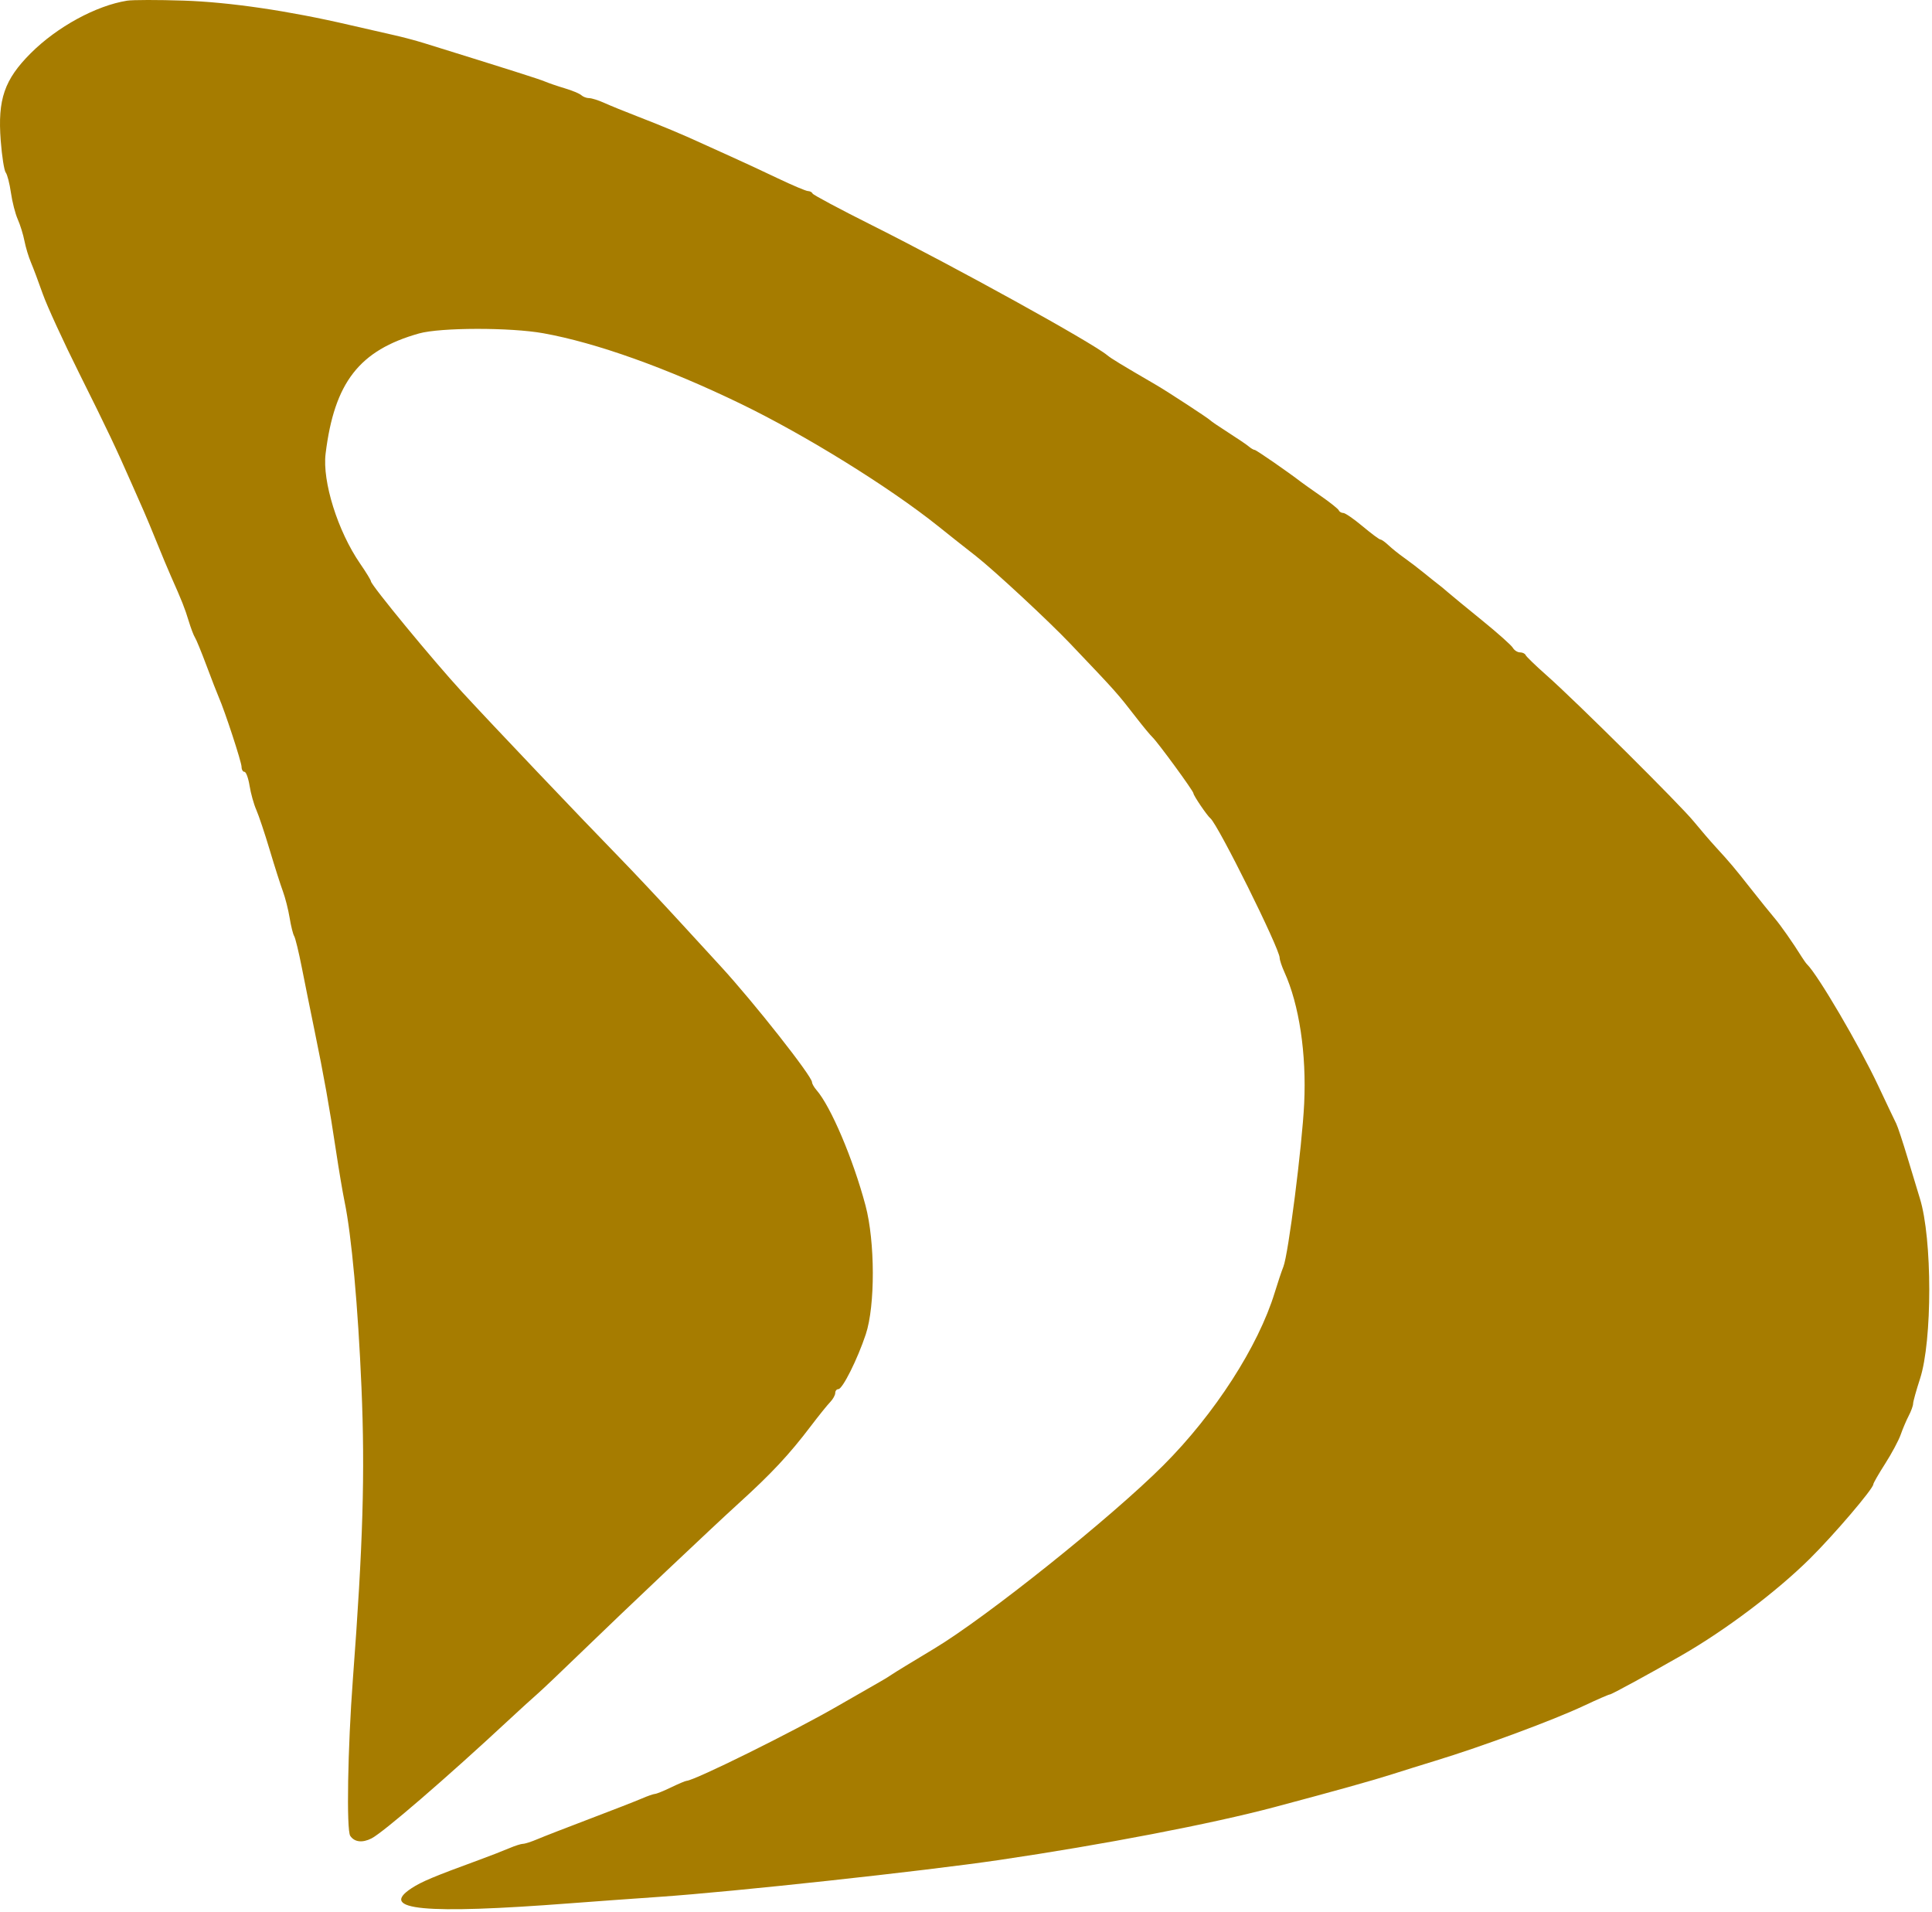 <svg xmlns="http://www.w3.org/2000/svg" fill="none" viewBox="0 0 582 576" height="576" width="582">
<path fill="#A67C00" d="M38.301 0.202C28.959 1.686 17.215 8.085 9.272 16.02C1.311 23.973 -0.738 29.934 0.217 42.366C0.578 47.058 1.257 51.382 1.727 51.974C2.196 52.568 2.901 55.303 3.292 58.053C3.684 60.802 4.606 64.401 5.343 66.05C6.078 67.7 6.986 70.624 7.36 72.548C7.733 74.473 8.615 77.397 9.319 79.046C10.022 80.696 11.627 84.97 12.885 88.544C14.144 92.118 19.101 102.914 23.904 112.536C32.235 129.23 34.866 134.769 39.812 146.027C41.02 148.776 42.607 152.375 43.339 154.024C44.072 155.674 45.85 159.947 47.293 163.521C48.735 167.095 50.615 171.594 51.47 173.518C54.834 181.089 55.657 183.163 56.828 187.014C57.496 189.214 58.35 191.463 58.724 192.013C59.099 192.563 60.668 196.387 62.21 200.51C63.754 204.634 65.411 208.908 65.895 210.008C67.736 214.193 72.77 229.565 72.77 230.999C72.77 231.825 73.161 232.501 73.641 232.501C74.121 232.501 74.814 234.384 75.181 236.687C75.549 238.988 76.458 242.25 77.202 243.934C77.944 245.619 79.761 251.045 81.238 255.994C82.716 260.942 84.508 266.566 85.222 268.49C85.934 270.415 86.848 274.014 87.253 276.488C87.656 278.962 88.272 281.436 88.62 281.986C88.969 282.536 90.007 286.81 90.926 291.483C91.846 296.157 93.57 304.704 94.76 310.478C97.56 324.071 99.245 333.505 101.188 346.467C102.054 352.24 103.229 359.213 103.8 361.962C105.9 372.078 107.857 393.595 108.89 417.921C109.988 443.788 109.358 465.188 106.295 505.92C104.745 526.537 104.331 551.246 105.505 553.006C106.766 554.894 109.133 555.183 111.9 553.787C115.422 552.008 134.636 535.439 153.153 518.21C156.526 515.072 160.388 511.554 161.736 510.391C163.084 509.23 169.148 503.474 175.21 497.602C188.199 485.022 214.856 459.806 222.535 452.836C232.401 443.881 237.743 438.163 244.226 429.619C246.594 426.498 249.224 423.231 250.071 422.361C250.916 421.49 251.608 420.252 251.608 419.611C251.608 418.971 252.034 418.446 252.554 418.446C253.81 418.446 258.314 409.439 260.804 401.951C263.671 393.321 263.63 374.013 260.72 363.094C257.002 349.146 250.289 333.332 245.988 328.393C245.233 327.526 244.614 326.441 244.614 325.983C244.614 324.184 227.026 301.867 217.117 291.095C216.556 290.484 211.161 284.605 205.128 278.032C199.096 271.458 191.013 262.85 187.166 258.901C174.862 246.272 148.281 218.313 139.256 208.508C130.515 199.013 111.735 176.209 111.735 175.09C111.735 174.764 110.266 172.366 108.471 169.76C101.749 159.995 97.055 145.034 98.086 136.653C100.728 115.179 108.237 105.518 126.221 100.448C132.664 98.633 153.738 98.599 163.688 100.388C179.605 103.25 200.823 110.832 223.134 121.63C242.585 131.044 267.882 146.72 282.551 158.45C287.866 162.7 288.898 163.516 293.92 167.448C299.445 171.774 315.852 187.005 322.425 193.912C336.542 208.746 336.413 208.6 342.54 216.496C344.455 218.964 346.507 221.438 347.099 221.994C348.734 223.528 359.511 238.263 359.511 238.965C359.511 239.626 363.607 245.668 364.616 246.497C366.927 248.394 385.487 285.763 385.487 288.519C385.487 289.158 386.132 291.1 386.919 292.832C391.376 302.643 393.598 317.44 392.871 332.471C392.248 345.316 388.098 377.866 386.61 381.564C386.081 382.879 384.909 386.376 384.006 389.335C379.061 405.534 365.917 425.93 350.463 441.386C334.691 457.16 297.131 487.193 281.332 496.663C275.15 500.369 269.417 503.871 268.593 504.447C267.769 505.022 266.107 506.039 264.9 506.706C263.694 507.373 258.074 510.596 252.411 513.868C239.062 521.583 209.3 536.314 206.8 536.445C206.442 536.464 204.351 537.347 202.153 538.41C199.955 539.473 197.775 540.357 197.308 540.376C196.842 540.395 195.043 541.023 193.312 541.774C191.58 542.524 184.544 545.269 177.675 547.873C170.806 550.478 163.71 553.238 161.905 554.007C160.101 554.776 158.146 555.405 157.56 555.405C156.975 555.405 155.079 556.013 153.348 556.756C151.616 557.498 147.607 559.056 144.439 560.217C130.651 565.269 127.032 566.785 123.98 568.781C113.912 575.367 127.787 576.692 171.68 573.333C178.549 572.808 190.688 571.93 198.656 571.382C221.001 569.847 278.212 563.643 301.064 560.276C332.242 555.683 365.066 549.375 383.934 544.351C402.313 539.458 413.673 536.285 419.457 534.427C422.479 533.457 428.324 531.632 432.445 530.374C446.645 526.038 467.893 518.168 477.142 513.818C481.12 511.949 484.634 510.418 484.95 510.418C485.468 510.418 496.771 504.259 506.563 498.642C519.704 491.103 535.134 479.479 545.154 469.57C552.462 462.341 564.326 448.435 564.326 447.095C564.326 446.755 565.934 443.96 567.9 440.885C569.866 437.81 571.969 433.876 572.572 432.143C573.177 430.408 574.263 427.855 574.987 426.467C575.71 425.08 576.305 423.44 576.309 422.824C576.312 422.209 577.249 418.835 578.391 415.327C582.121 403.867 582.1 373.086 578.354 361.022C577.832 359.34 576.189 353.915 574.702 348.966C573.216 344.018 571.654 339.294 571.232 338.469C570.81 337.645 568.348 332.471 565.761 326.973C560.081 314.897 547.605 293.625 544.361 290.484C544.077 290.209 543.395 289.264 542.845 288.384C540.06 283.924 536.406 278.707 534.507 276.481C533.338 275.11 530.239 271.27 527.622 267.947C522.345 261.248 521.22 259.912 516.869 255.168C515.22 253.371 512.232 249.897 510.228 247.448C505.997 242.282 474.724 211.223 465.915 203.441C462.618 200.527 459.77 197.777 459.587 197.328C459.403 196.878 458.639 196.512 457.888 196.512C457.138 196.512 456.163 195.888 455.724 195.126C455.284 194.364 451.118 190.652 446.466 186.878C441.814 183.105 437.238 179.342 436.297 178.517C435.356 177.692 433.992 176.567 433.266 176.017C432.54 175.467 430.568 173.892 428.884 172.518C427.201 171.144 424.547 169.12 422.987 168.02C421.428 166.92 419.321 165.234 418.306 164.271C417.29 163.309 416.185 162.522 415.849 162.522C415.513 162.522 413.09 160.722 410.465 158.523C407.839 156.323 405.229 154.524 404.665 154.524C404.099 154.524 403.488 154.168 403.304 153.734C403.121 153.299 400.734 151.388 398 149.486C395.265 147.583 392.568 145.673 392.005 145.239C387.984 142.143 378.423 135.53 377.968 135.53C377.661 135.53 376.867 135.068 376.204 134.504C375.54 133.939 372.749 132.044 370.001 130.292C367.254 128.54 364.781 126.854 364.506 126.547C364.009 125.991 351.68 117.939 348.411 116.035C337.583 109.73 334.816 108.049 333.534 106.993C328.763 103.065 287.885 80.488 262.598 67.815C252.982 62.995 244.964 58.715 244.781 58.303C244.597 57.89 243.973 57.553 243.394 57.553C242.814 57.553 238.693 55.811 234.235 53.683C229.778 51.555 223.434 48.606 220.137 47.132C216.84 45.657 212.793 43.827 211.145 43.065C205.814 40.6 199.312 37.879 192.162 35.12C188.315 33.635 183.751 31.777 182.02 30.991C180.289 30.205 178.242 29.561 177.474 29.561C176.705 29.561 175.65 29.165 175.127 28.682C174.606 28.198 172.38 27.268 170.182 26.613C167.984 25.958 165.286 25.037 164.187 24.567C162.489 23.839 154.072 21.166 127.72 12.982C125.247 12.214 121.201 11.14 118.728 10.593C116.255 10.047 110.186 8.659 105.24 7.51C86.859 3.236 69.146 0.639 55.285 0.184C47.592 -0.068 39.949 -0.06 38.301 0.202Z" clip-rule="evenodd" fill-rule="evenodd"></path>
</svg>
